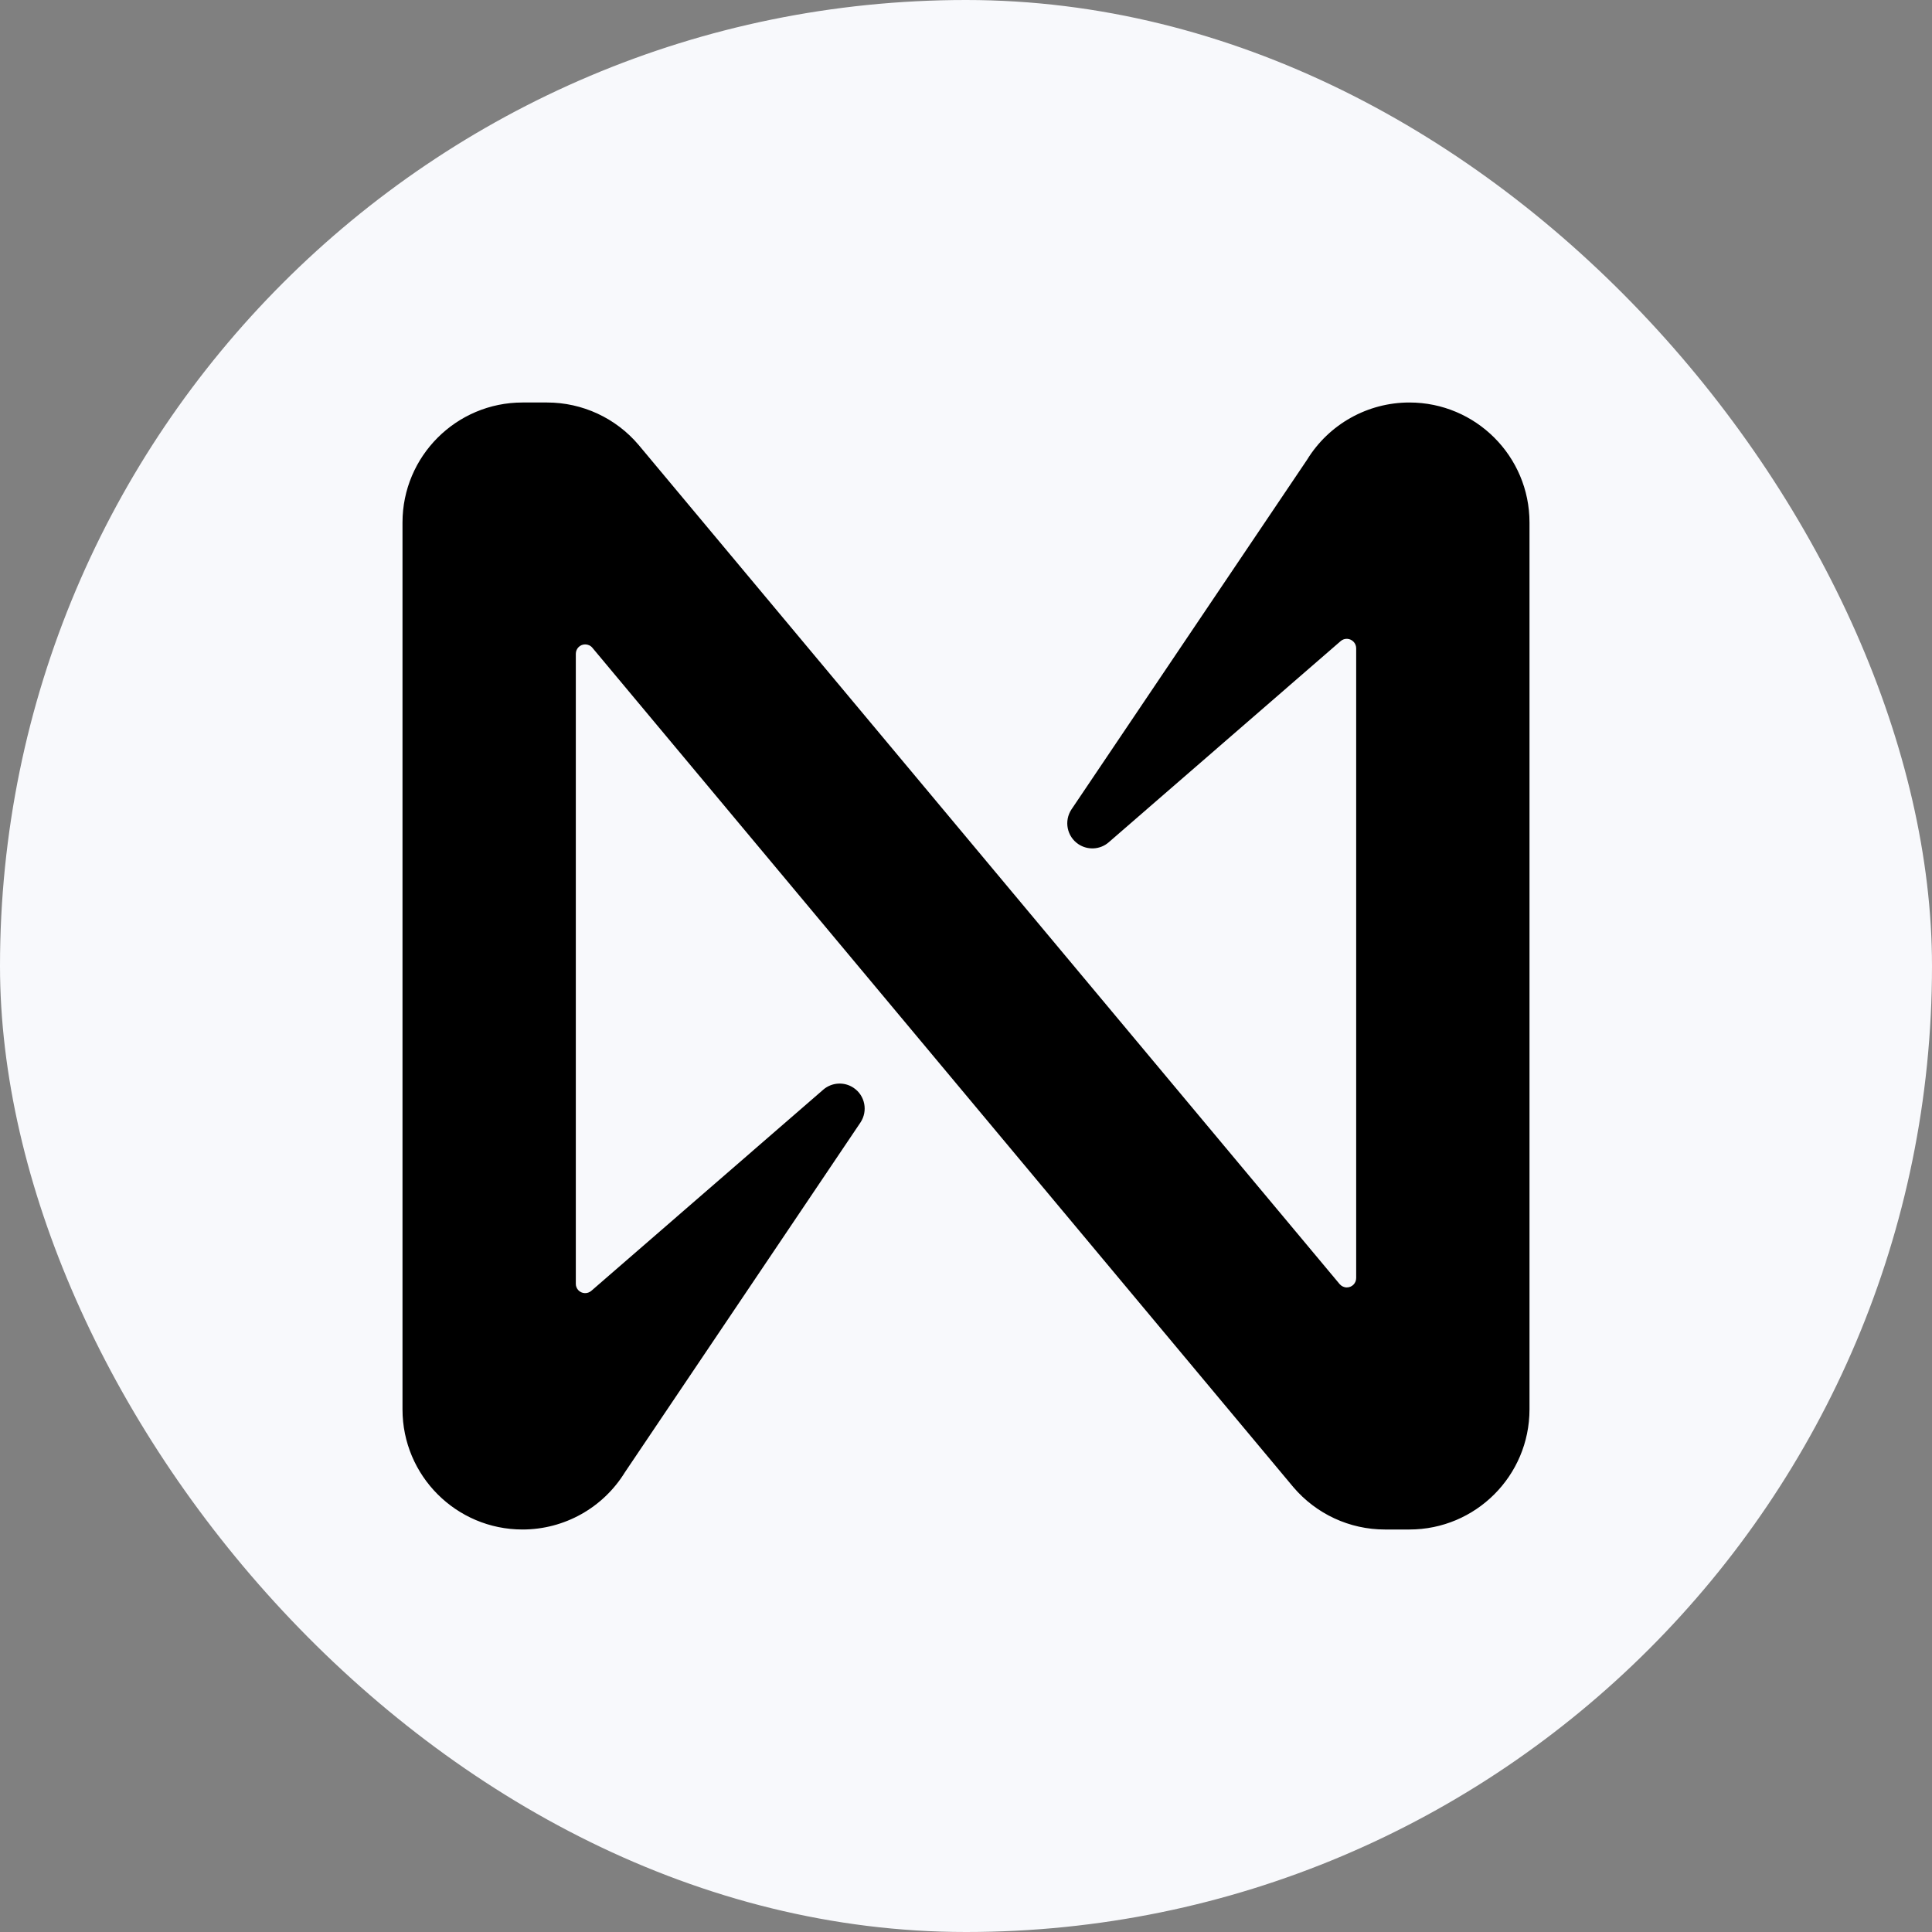 <svg width="24" height="24" viewBox="0 0 24 24" fill="none" xmlns="http://www.w3.org/2000/svg">
<rect x="0" y="0" width="24" height="24" fill="#808080" stroke="none"/>
<rect width="24" height="24" rx="12" fill="#F8F9FC"/>
<path d="M17.508 5C16.99 5 16.508 5.269 16.237 5.711L13.31 10.055C13.215 10.199 13.254 10.392 13.397 10.487C13.513 10.564 13.667 10.555 13.772 10.464L16.653 7.965C16.701 7.922 16.774 7.927 16.817 7.975C16.837 7.997 16.847 8.025 16.847 8.054V15.876C16.847 15.941 16.795 15.993 16.73 15.993C16.696 15.993 16.663 15.977 16.641 15.951L7.934 5.528C7.651 5.193 7.234 5 6.796 5H6.491C5.668 5 5 5.668 5 6.491V17.508C5 18.332 5.668 19 6.491 19C7.01 19 7.491 18.731 7.763 18.289L10.689 13.944C10.784 13.801 10.746 13.608 10.603 13.513C10.487 13.435 10.333 13.445 10.227 13.536L7.347 16.034C7.299 16.077 7.225 16.073 7.182 16.025C7.163 16.003 7.152 15.975 7.153 15.946V8.122C7.153 8.057 7.205 8.005 7.269 8.005C7.304 8.005 7.337 8.02 7.359 8.047L16.065 18.472C16.349 18.807 16.765 19 17.203 19H17.508C18.331 19 18.999 18.333 19 17.509V6.491C19 5.668 18.332 5 17.508 5Z" fill="black"/>
</svg>
